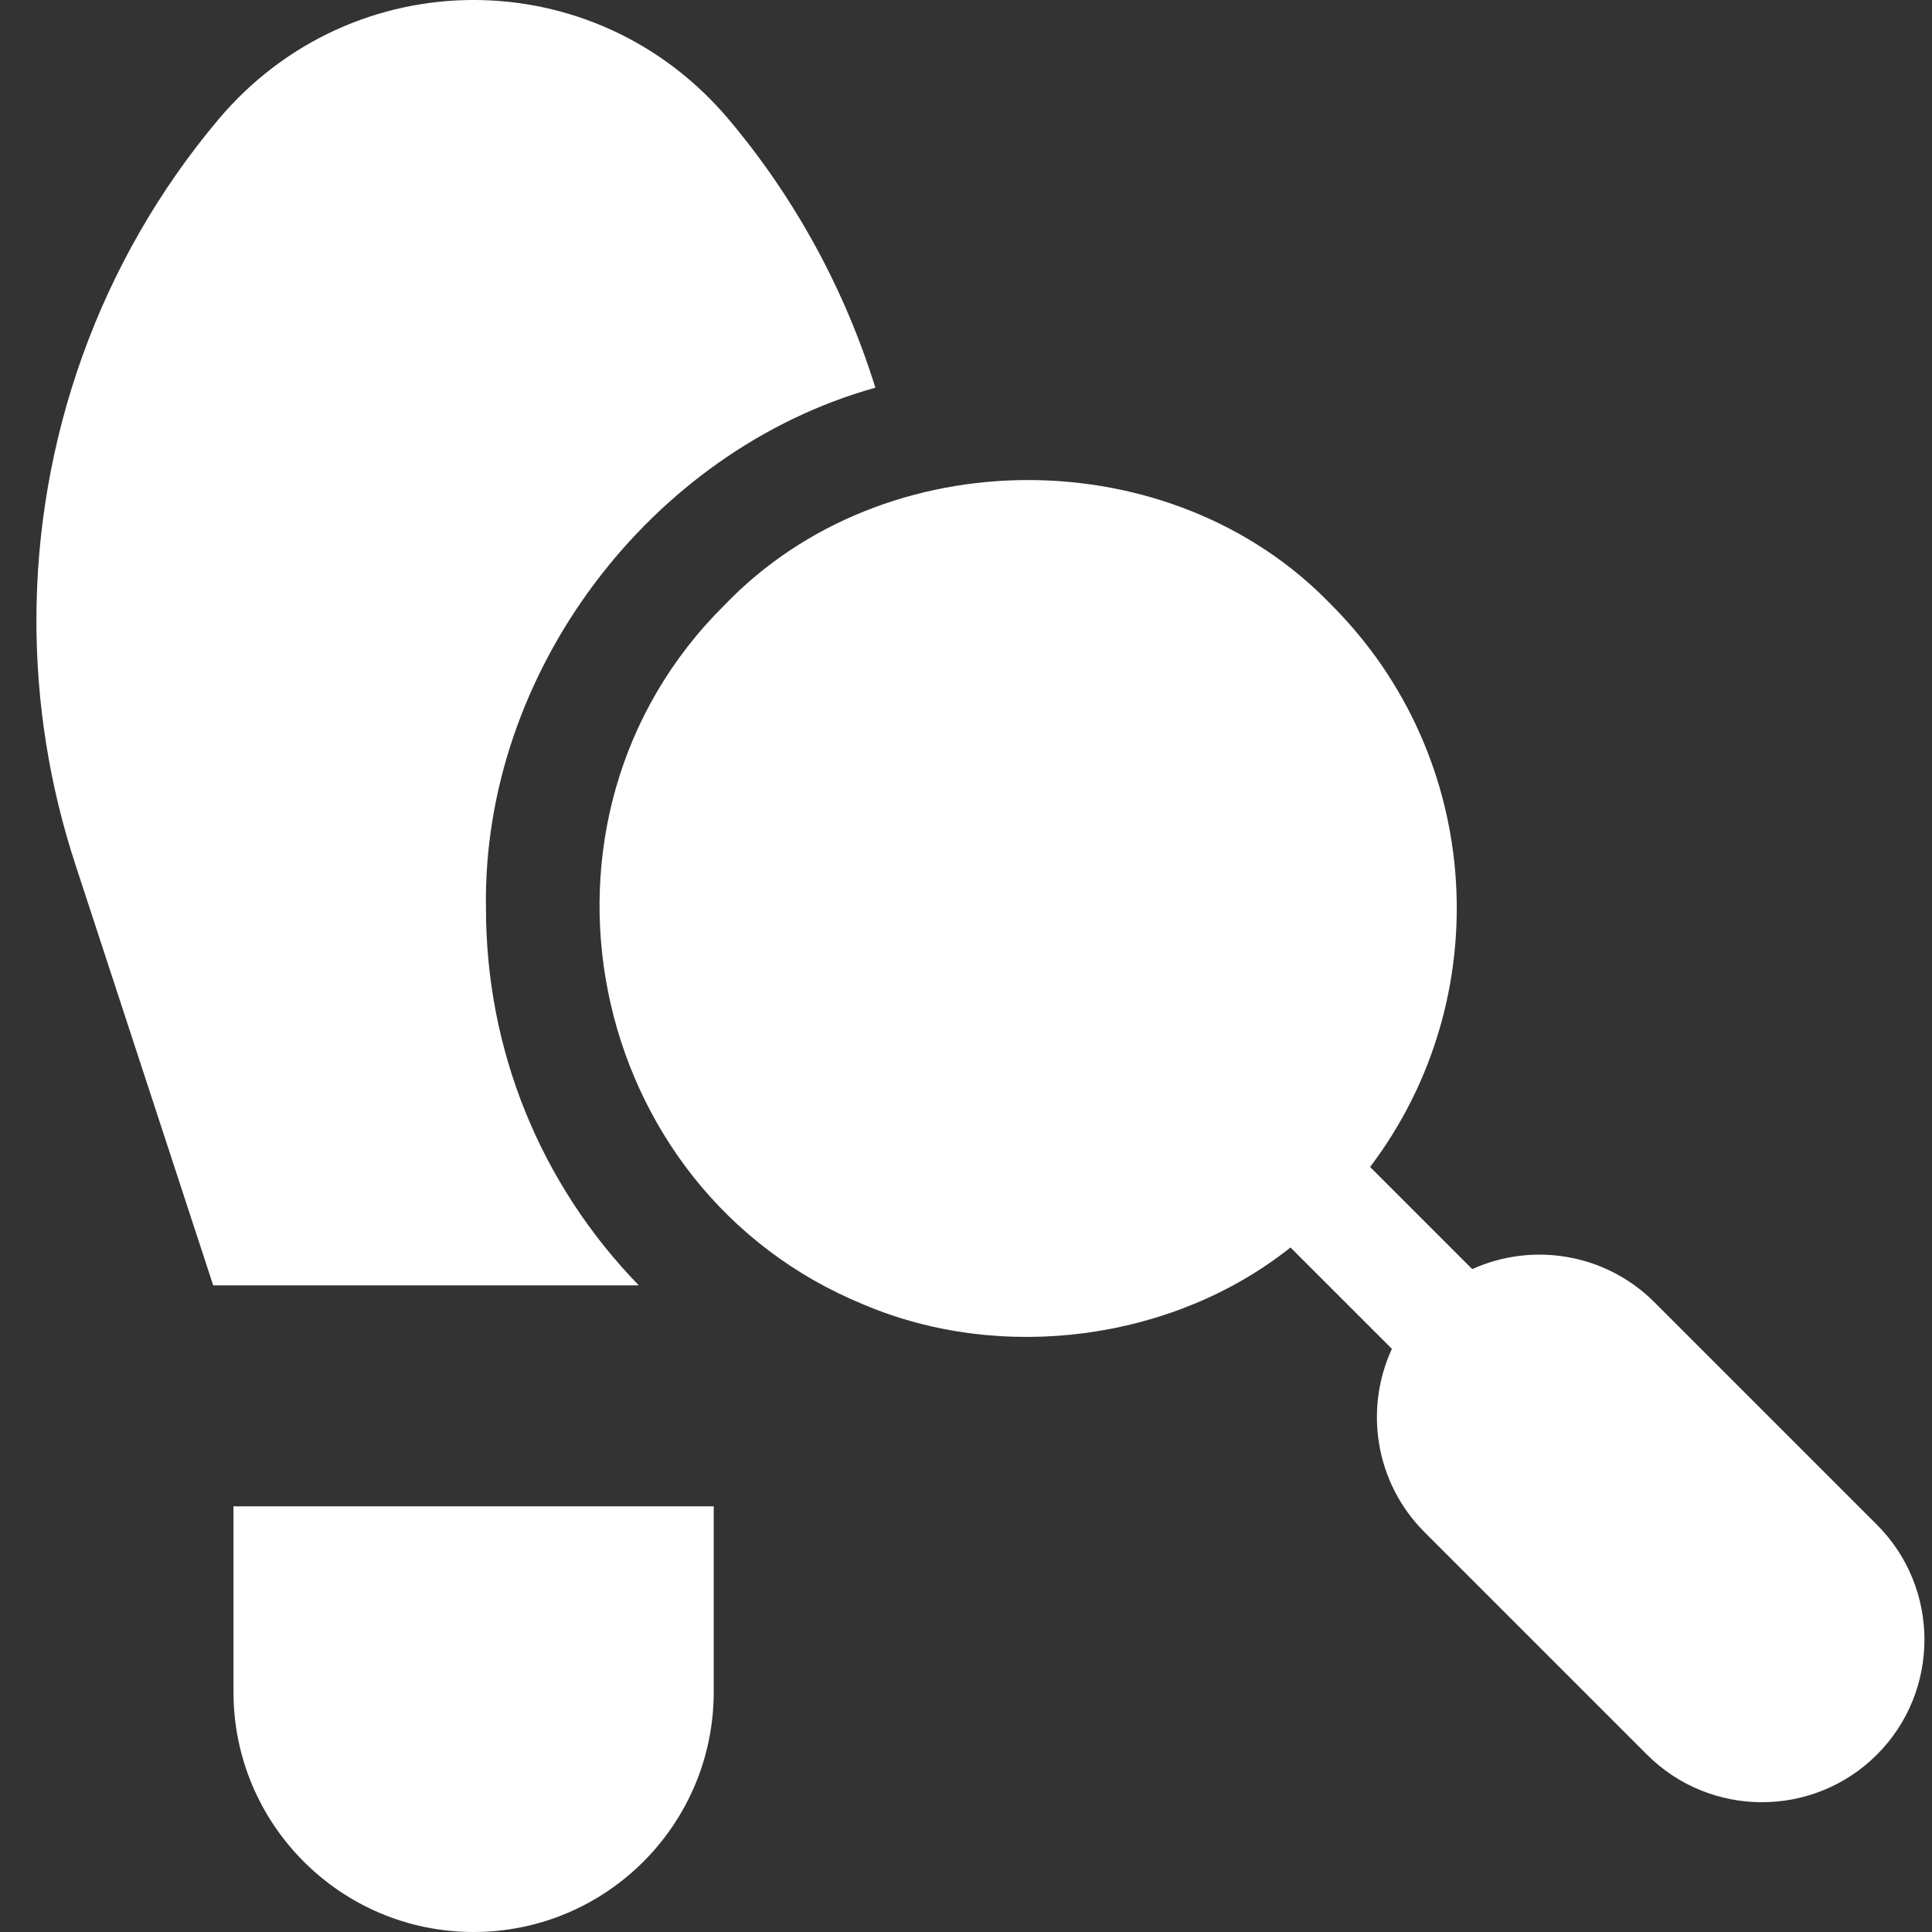 <svg width="45" height="45" viewBox="0 0 45 45" fill="none" xmlns="http://www.w3.org/2000/svg">
<rect x="0" y="0" width="45" height="45" fill="#333333" stroke="none"/>
<path d="M43.717 35.514L38.533 30.33C37.388 29.186 35.686 28.928 34.291 29.56L31.912 27.181C34.877 23.269 34.576 17.655 31.01 14.088C27.291 10.213 20.6 10.212 16.881 14.088C11.846 19.059 13.589 27.716 20.12 30.387C23.337 31.752 27.328 31.231 30.058 29.056L32.42 31.417C31.773 32.816 32.026 34.533 33.178 35.685L38.362 40.869C39.1 41.607 40.069 41.977 41.039 41.977C42.008 41.977 42.979 41.607 43.717 40.869C45.193 39.393 45.193 36.99 43.717 35.514ZM5.438 35.085V39.407C5.438 42.496 7.942 45 11.031 45C14.12 45 16.624 42.496 16.624 39.407V35.085H5.438Z" fill="white"/>
<path d="M11.319 21.153C11.229 15.671 15.14 10.496 20.389 9.03C19.686 6.772 18.541 4.643 16.978 2.786C13.854 -0.929 8.208 -0.929 5.084 2.786C2.31 6.084 0.848 10.237 0.848 14.455C0.848 16.356 1.145 18.27 1.752 20.125L4.966 29.939H14.879C12.581 27.571 11.319 24.459 11.319 21.153Z" fill="white"/>
</svg>
